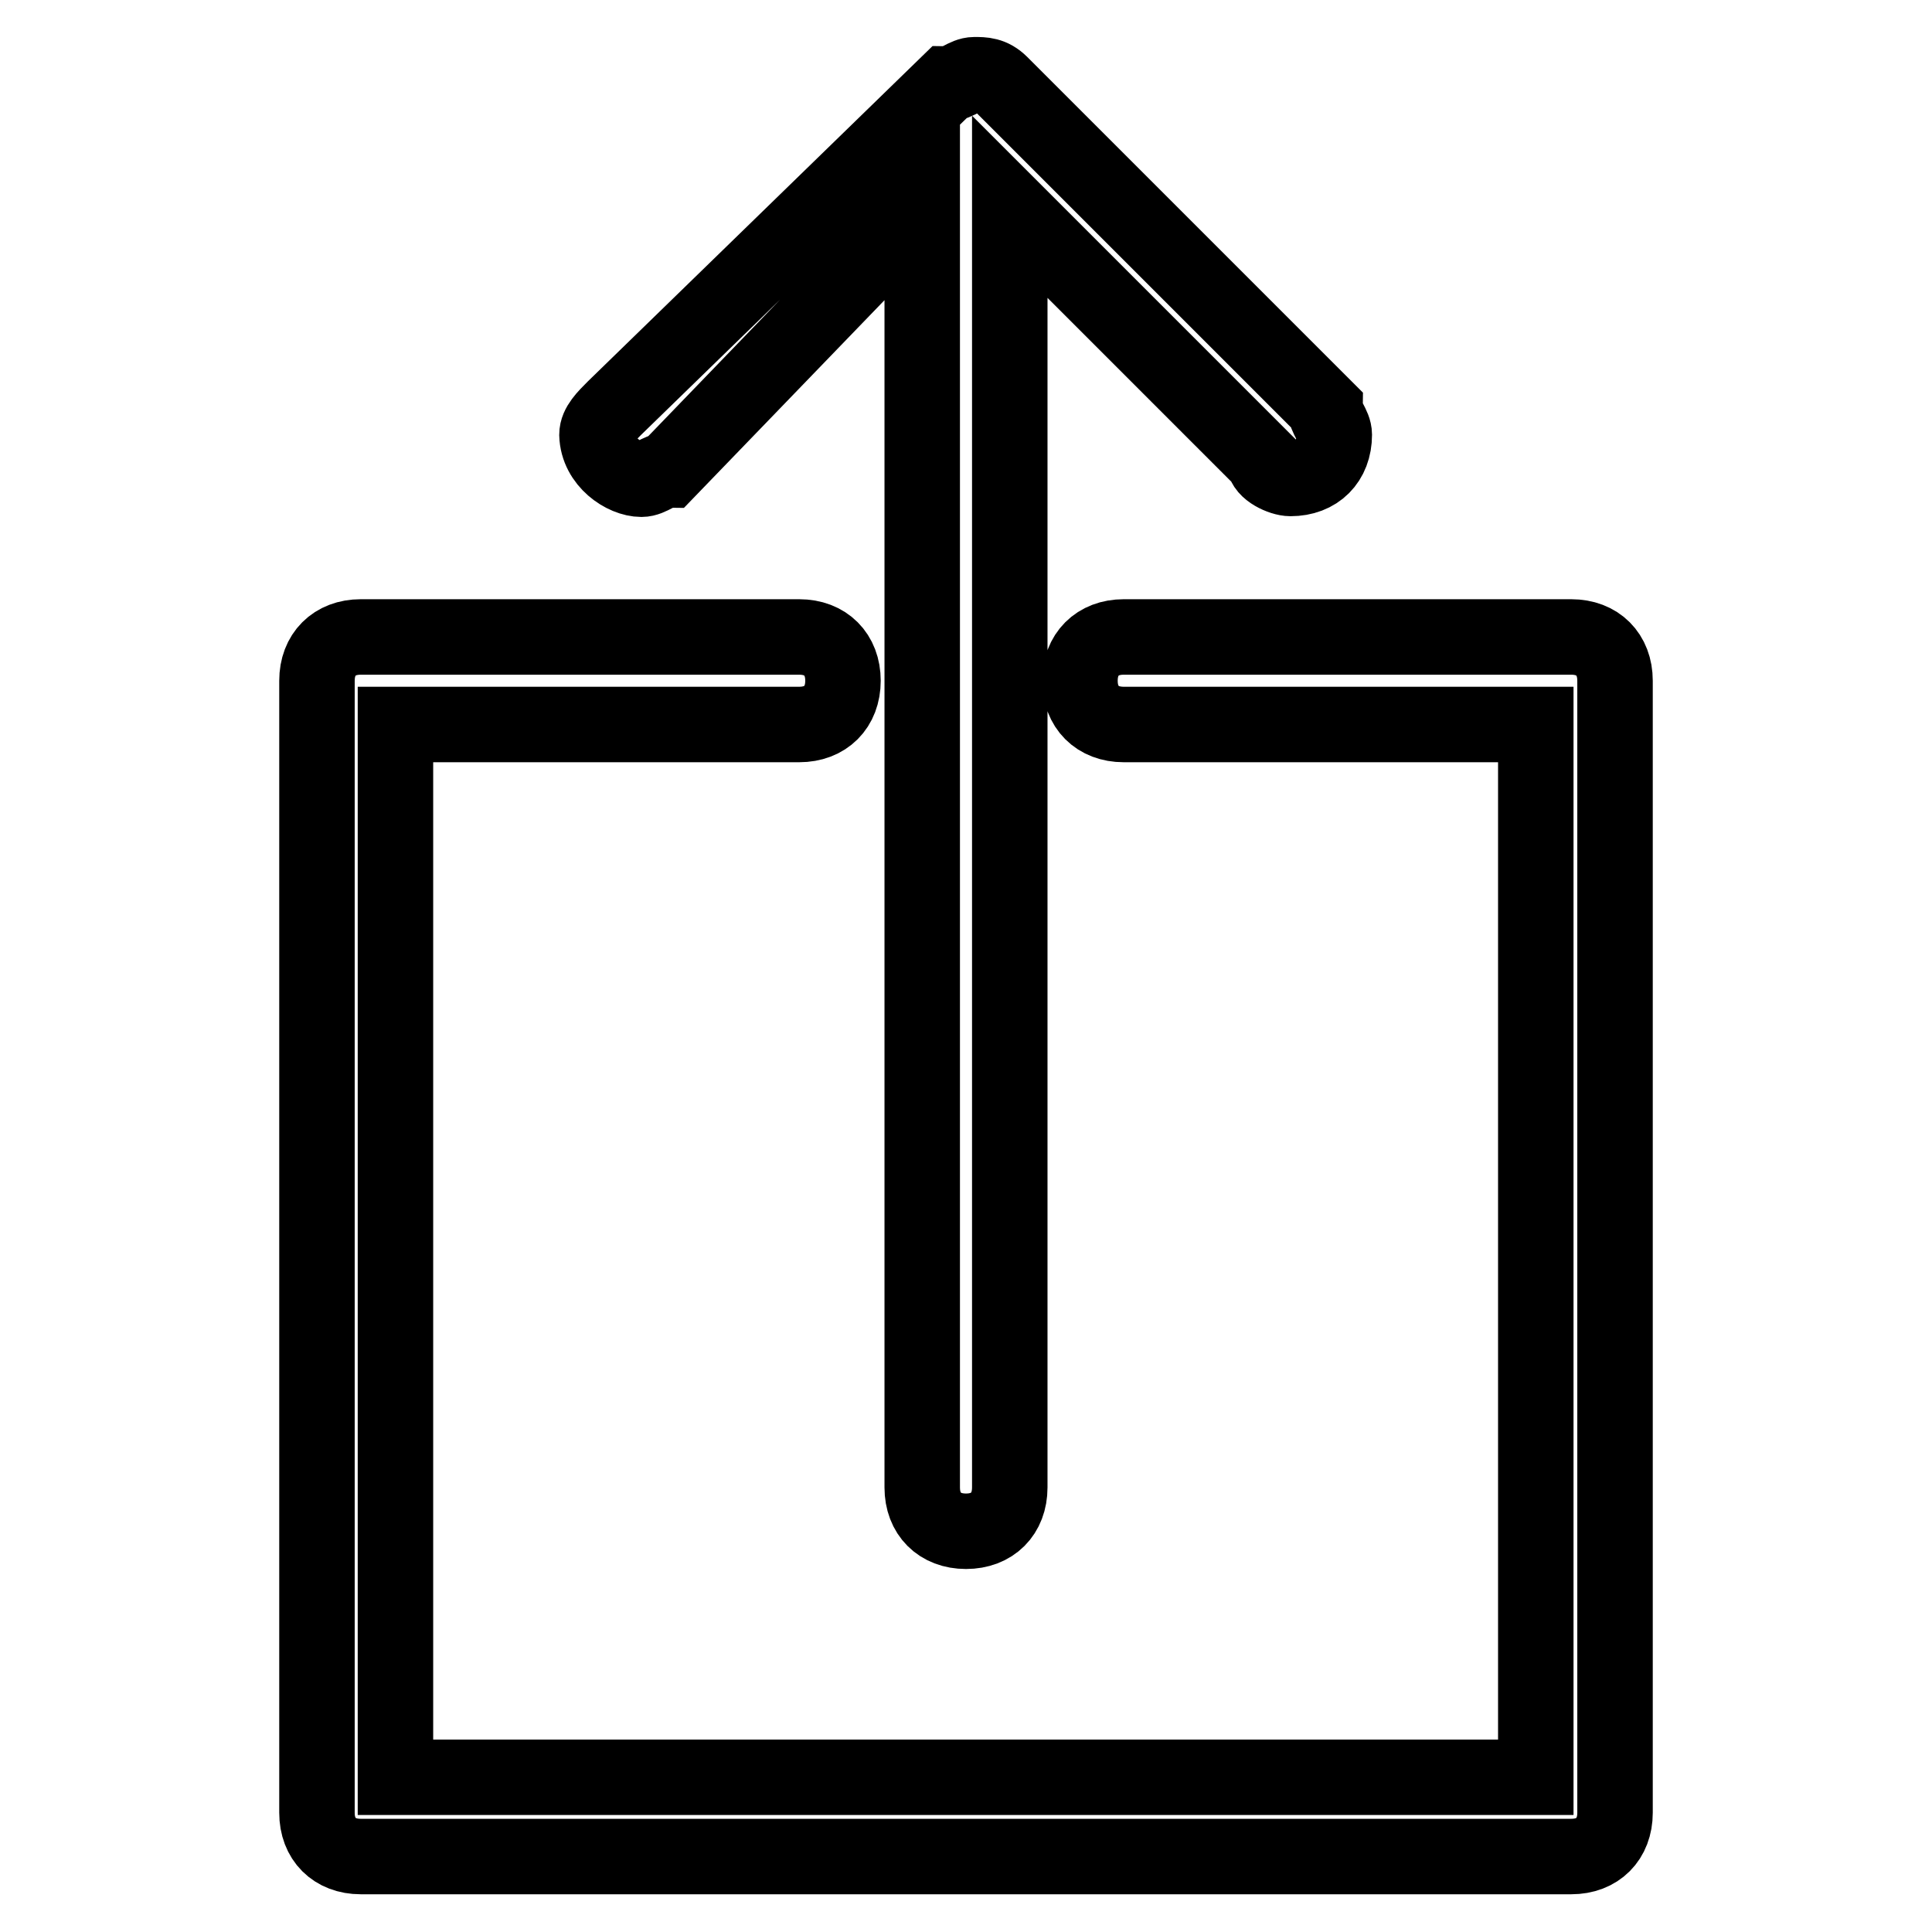 <?xml version="1.0" encoding="utf-8"?>
<!-- Svg Vector Icons : http://www.onlinewebfonts.com/icon -->
<!DOCTYPE svg PUBLIC "-//W3C//DTD SVG 1.1//EN" "http://www.w3.org/Graphics/SVG/1.1/DTD/svg11.dtd">
<svg version="1.1" xmlns="http://www.w3.org/2000/svg" xmlns:xlink="http://www.w3.org/1999/xlink" x="0px" y="0px" viewBox="0 0 256 256" enable-background="new 0 0 256 256" xml:space="preserve">
<g> <path stroke-width="10" fill-opacity="0" stroke="#000000"  d="M85,63.5c1.2,0,2.3-1.2,3.5-1.2l33.7-34.9v169.7c0,3.5,2.3,5.8,5.8,5.8c3.5,0,5.8-2.3,5.8-5.8V27.4 l33.7,33.7c0,1.2,2.3,2.3,3.5,2.3c3.5,0,5.8-2.3,5.8-5.8c0-1.2-1.2-2.3-1.2-3.5l-43-43c-1.2-1.2-2.3-1.2-3.5-1.2 c-1.2,0-2.3,1.2-3.5,1.2l-44.2,43c-1.2,1.2-2.3,2.3-2.3,3.5C79.2,61.2,82.7,63.5,85,63.5z M208.2,84.4h-59.3 c-3.5,0-5.8,2.3-5.8,5.8c0,3.5,2.3,5.8,5.8,5.8h54.6v139.5H52.4V96h53.5c3.5,0,5.8-2.3,5.8-5.8c0-3.5-2.3-5.8-5.8-5.8H47.8 c-3.5,0-5.8,2.3-5.8,5.8v150c0,3.5,2.3,5.8,5.8,5.8h160.4c3.5,0,5.8-2.3,5.8-5.8v-150C214,86.7,211.7,84.4,208.2,84.4z"/></g>
</svg>
